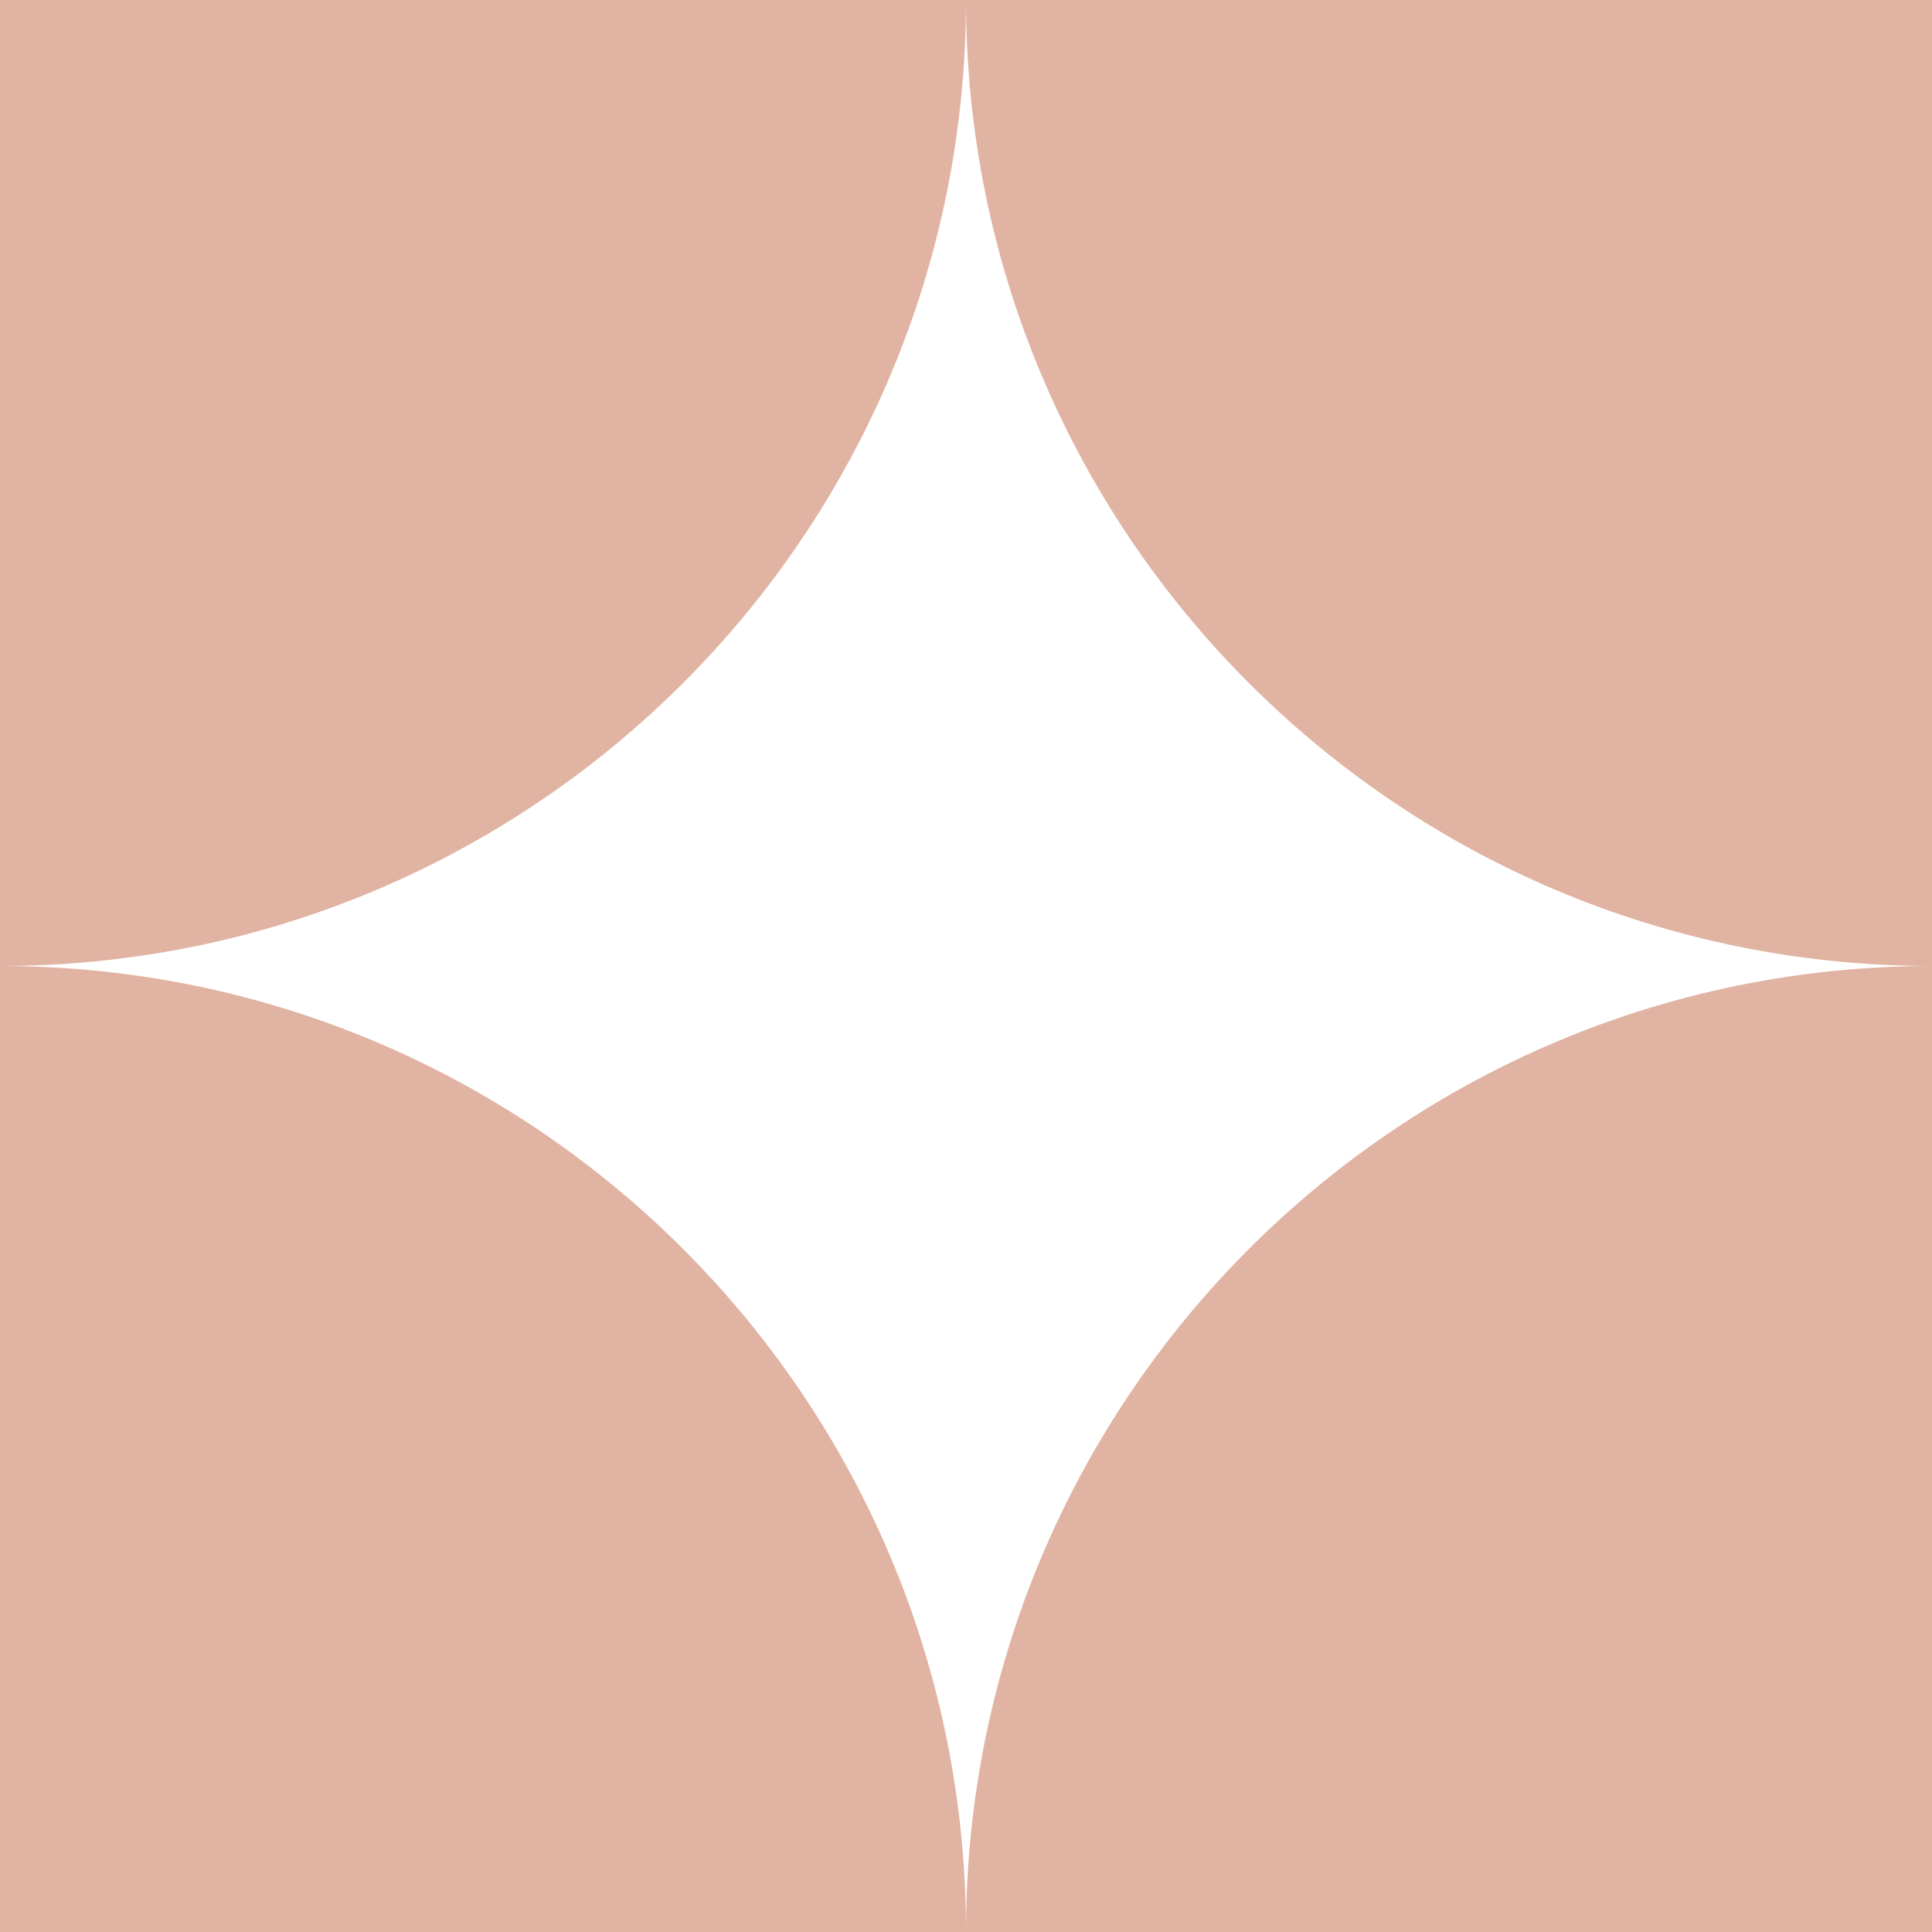 <?xml version="1.0" encoding="UTF-8"?> <svg xmlns="http://www.w3.org/2000/svg" width="226" height="226" viewBox="0 0 226 226" fill="none"> <path d="M226 113L226 226L113 226V226C113 163.592 163.592 113 226 113V113Z" fill="#E1B3A2"></path> <path d="M113 0L226 0L226 113V113C163.592 113 113 62.408 113 0V0Z" fill="#E1B3A2"></path> <path d="M0 113L-4.93939e-06 -1.07288e-05L113 -1.56682e-05V-1.56682e-05C113 62.408 62.408 113 0 113V113Z" fill="#E1B3A2"></path> <path d="M113 226L-1.07288e-05 226L-2.06076e-05 113V113C62.408 113 113 163.592 113 226V226Z" fill="#E1B3A2"></path> </svg> 